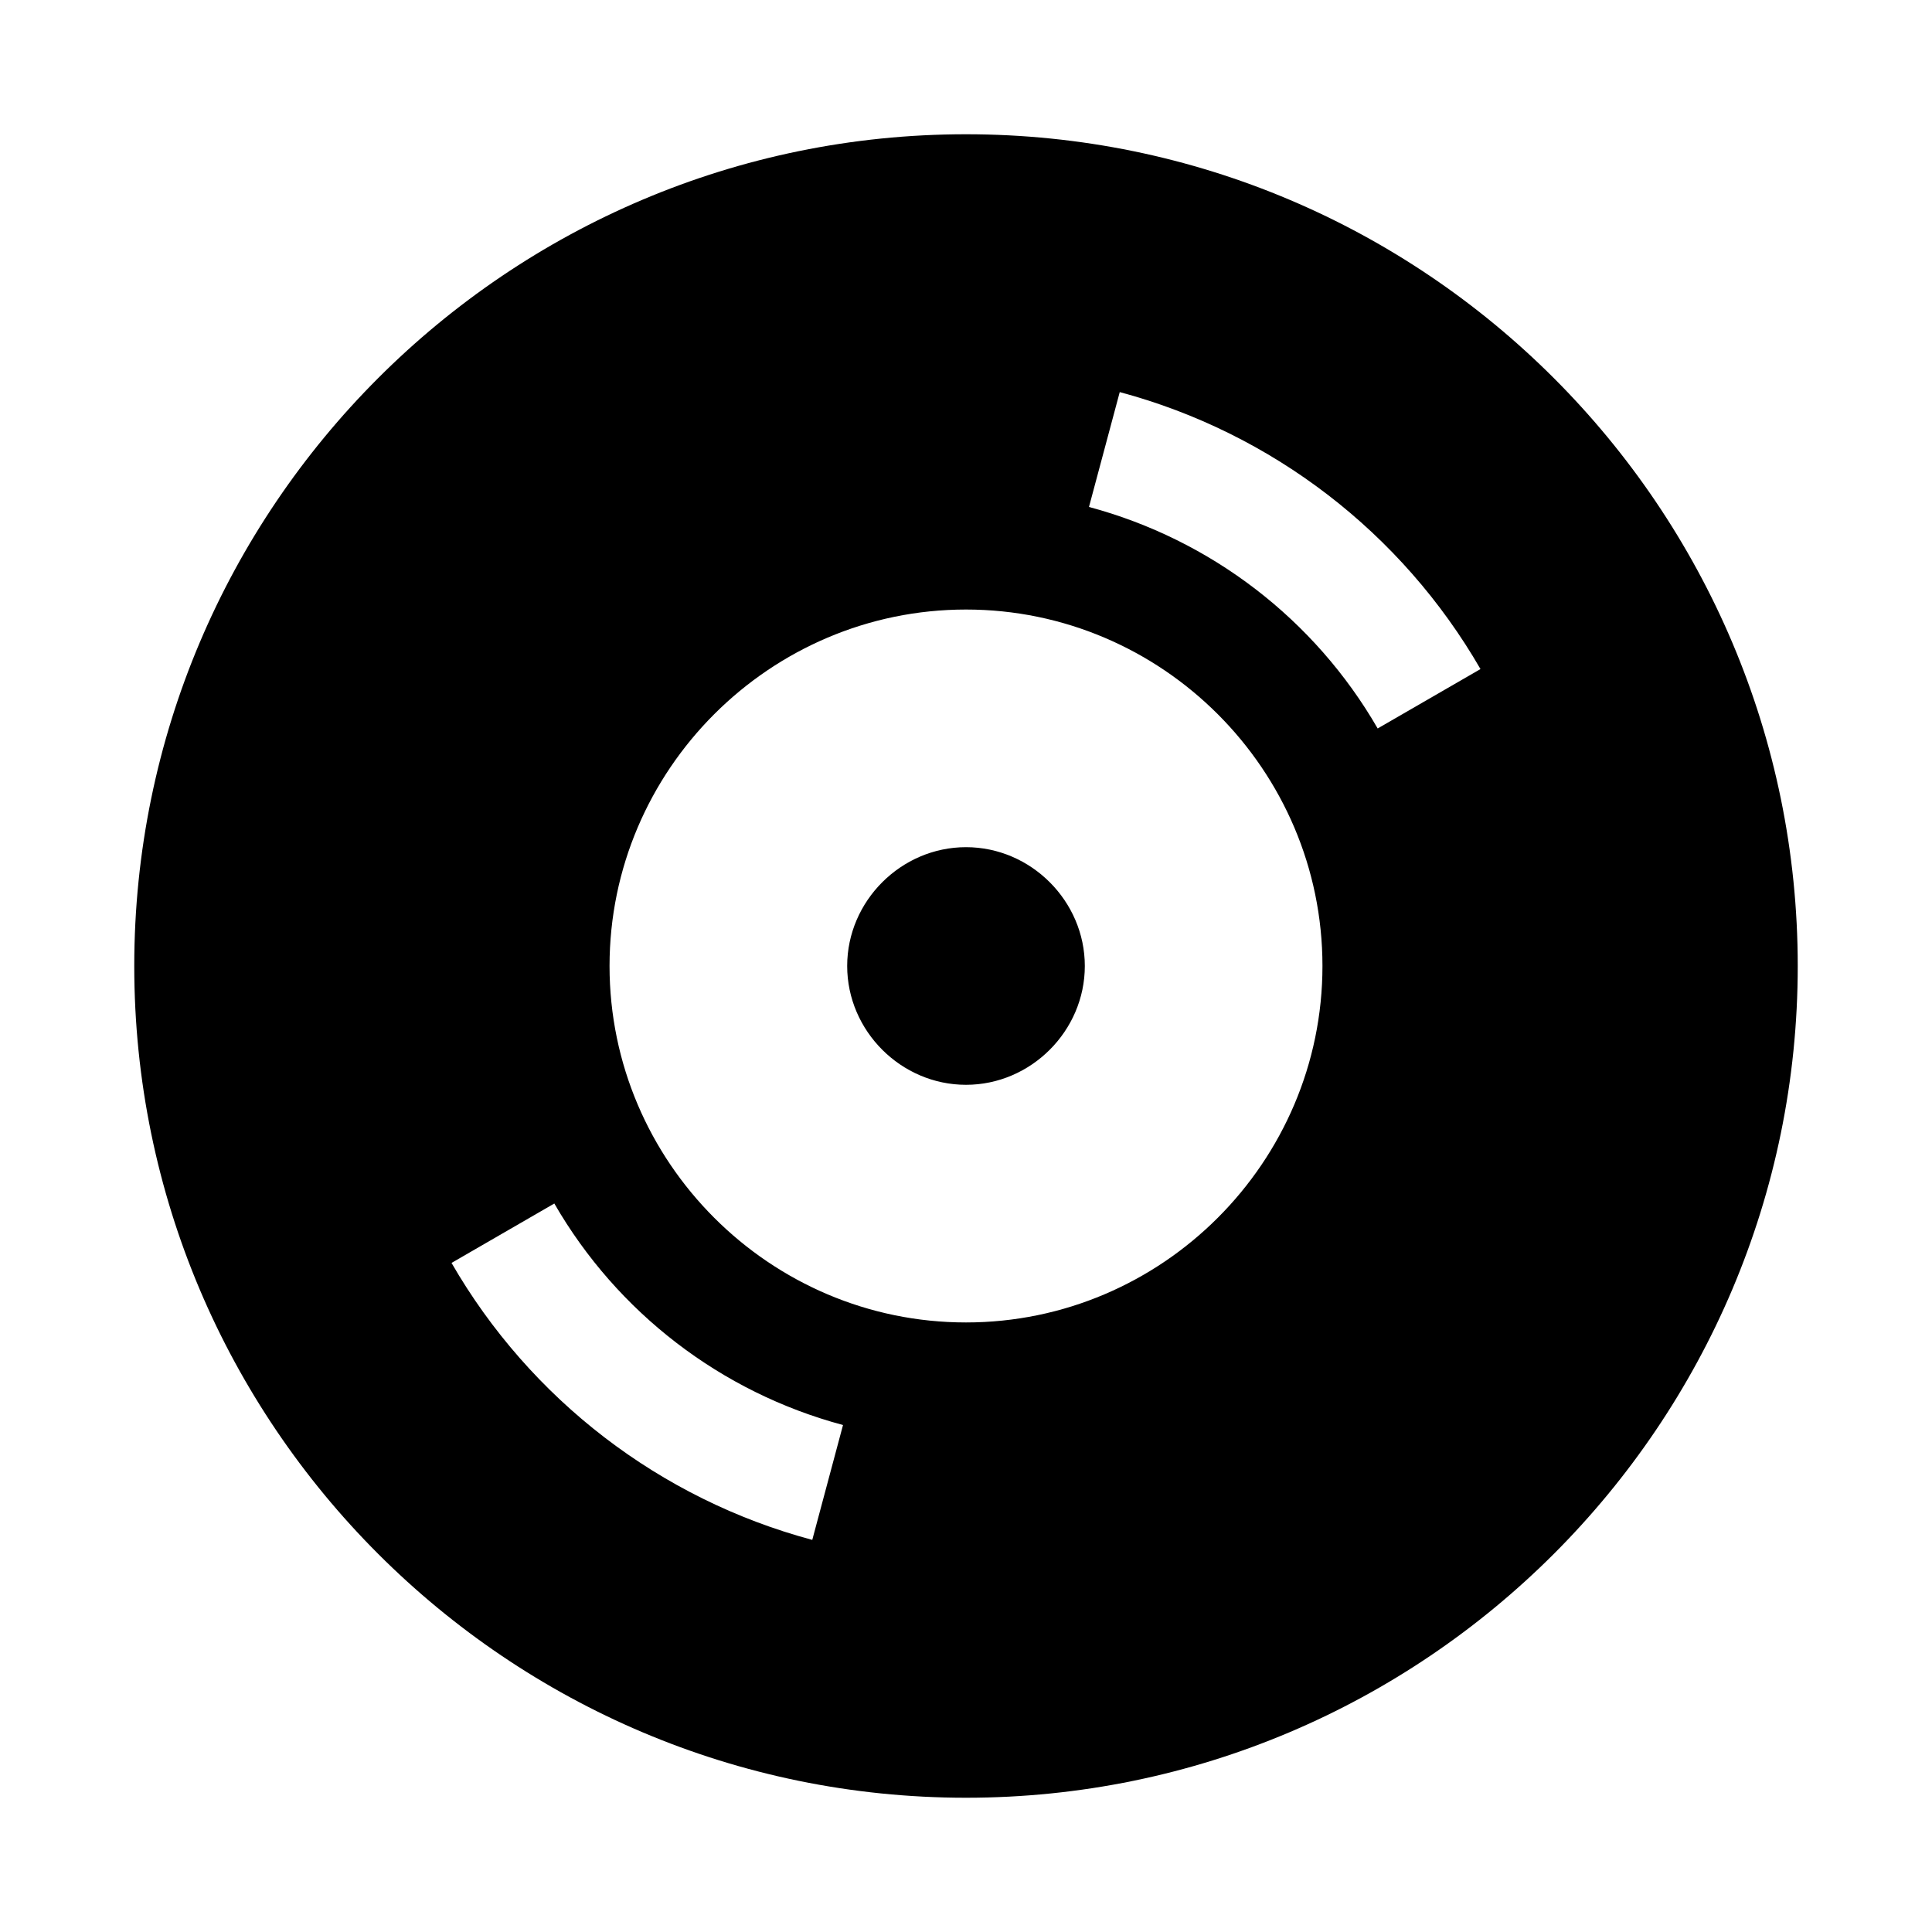 <?xml version="1.0" encoding="UTF-8"?>
<!-- Uploaded to: SVG Repo, www.svgrepo.com, Generator: SVG Repo Mixer Tools -->
<svg fill="#000000" width="800px" height="800px" version="1.1" viewBox="144 144 512 512" xmlns="http://www.w3.org/2000/svg">
 <path d="m400 179.58c-121.55 0-220.42 98.871-220.42 220.42s98.871 220.42 220.42 220.42 220.42-98.871 220.42-220.42-98.871-220.42-220.42-220.42zm40.742 68.328c40.336 10.809 74.727 37.234 95.602 73.402l-27.246 15.742c-16.703-28.941-44.227-50.051-76.508-58.703zm-40.742 57.625c51.984 0 94.465 42.48 94.465 94.465s-42.48 94.465-94.465 94.465-94.465-42.48-94.465-94.465 42.48-94.465 94.465-94.465zm0 62.977c-17.203 0-31.488 14.285-31.488 31.488s14.285 31.488 31.488 31.488 31.488-14.285 31.488-31.488-14.285-31.488-31.488-31.488zm-109.1 94.434c16.703 28.941 44.227 50.055 76.508 58.703l-8.148 30.441c-40.336-10.809-74.727-37.234-95.602-73.398z"/>
</svg>